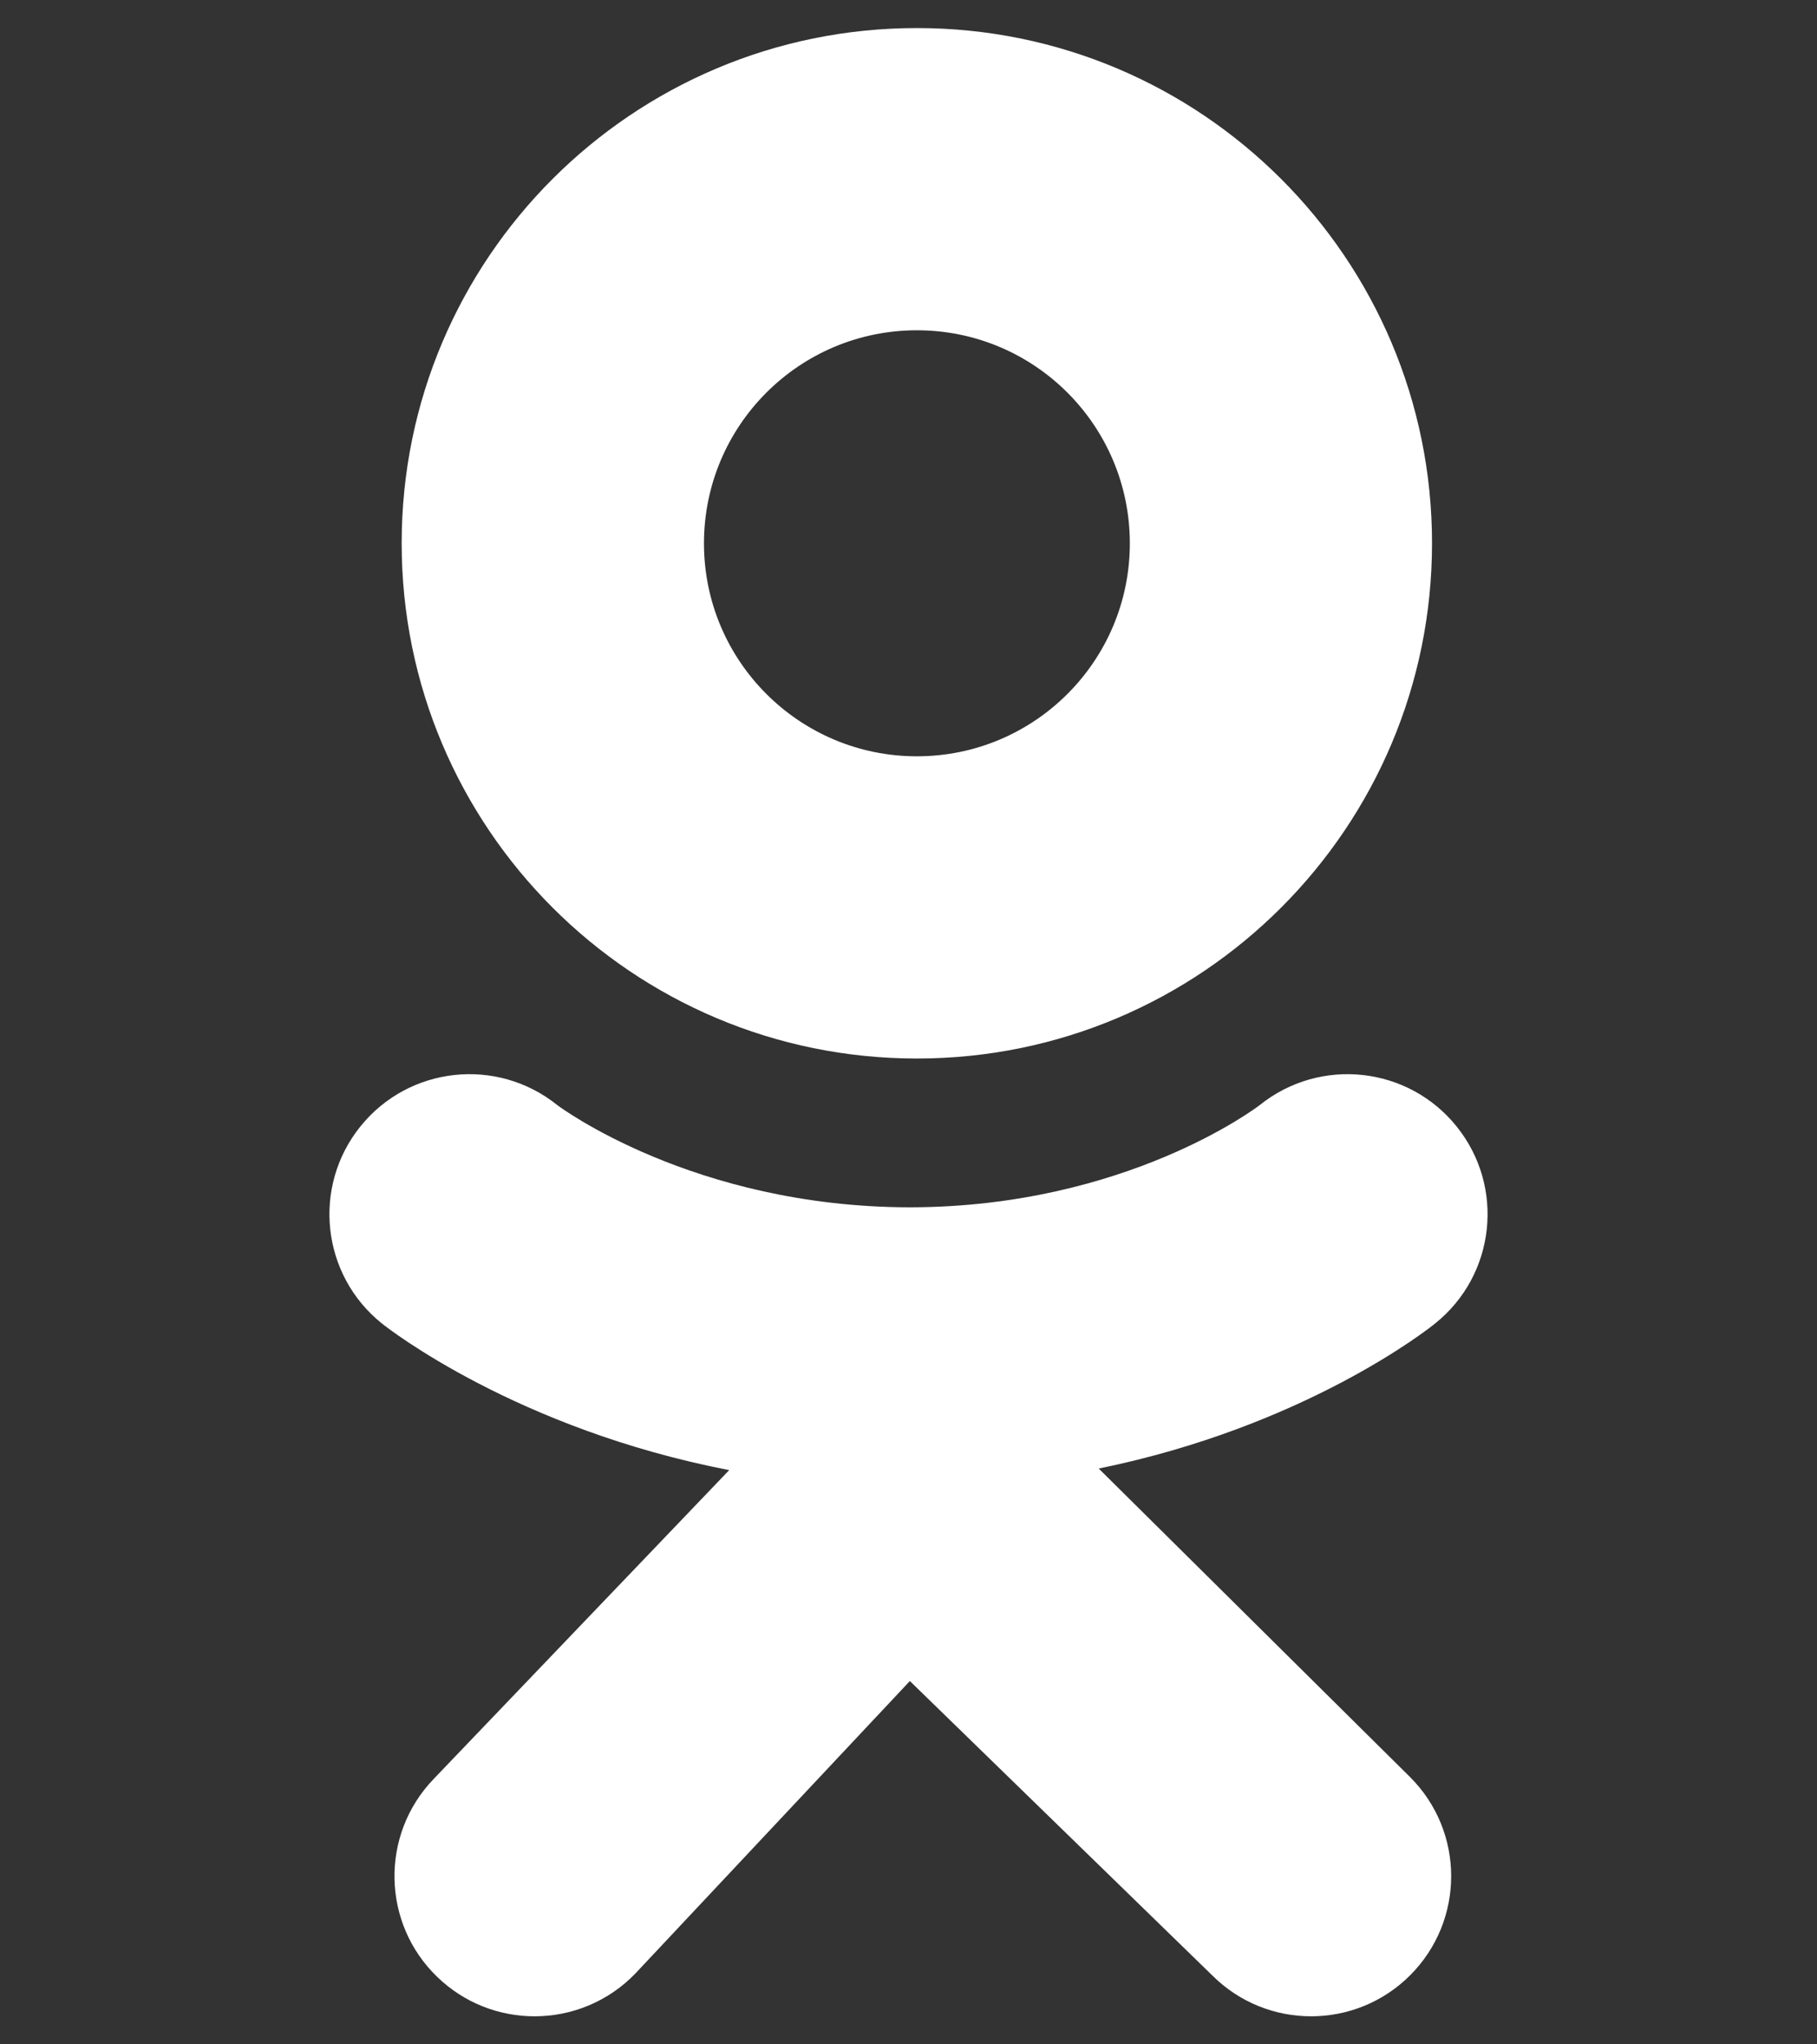<svg width="16" height="18" viewBox="0 0 16 18" fill="none" xmlns="http://www.w3.org/2000/svg">
<rect x="0" y="0" width="16" height="18" fill="#333333" stroke="none"/>
<path d="M8.074 0.247C5.568 0.247 3.537 2.278 3.537 4.783C3.537 7.289 5.568 9.32 8.074 9.32C10.579 9.32 12.61 7.289 12.61 4.783C12.61 2.278 10.579 0.247 8.074 0.247ZM8.074 6.659C7.038 6.659 6.199 5.819 6.199 4.784C6.199 3.748 7.038 2.908 8.074 2.908C9.11 2.908 9.949 3.748 9.949 4.784C9.949 5.819 9.11 6.659 8.074 6.659Z" fill="white"/>
<path d="M9.675 12.93C11.492 12.56 12.58 11.7 12.637 11.653C13.169 11.227 13.254 10.451 12.828 9.92C12.402 9.388 11.626 9.303 11.094 9.729C11.083 9.738 9.922 10.628 8.012 10.63C6.103 10.628 4.917 9.738 4.906 9.729C4.374 9.303 3.598 9.388 3.172 9.92C2.746 10.451 2.831 11.227 3.363 11.653C3.421 11.7 4.554 12.583 6.421 12.944L3.819 15.663C3.346 16.154 3.361 16.935 3.851 17.407C4.09 17.638 4.399 17.753 4.707 17.753C5.03 17.753 5.353 17.627 5.595 17.376L8.012 14.801L10.674 17.392C11.156 17.874 11.937 17.873 12.418 17.391C12.899 16.909 12.899 16.128 12.417 15.647L9.675 12.93Z" fill="white"/>
</svg>
